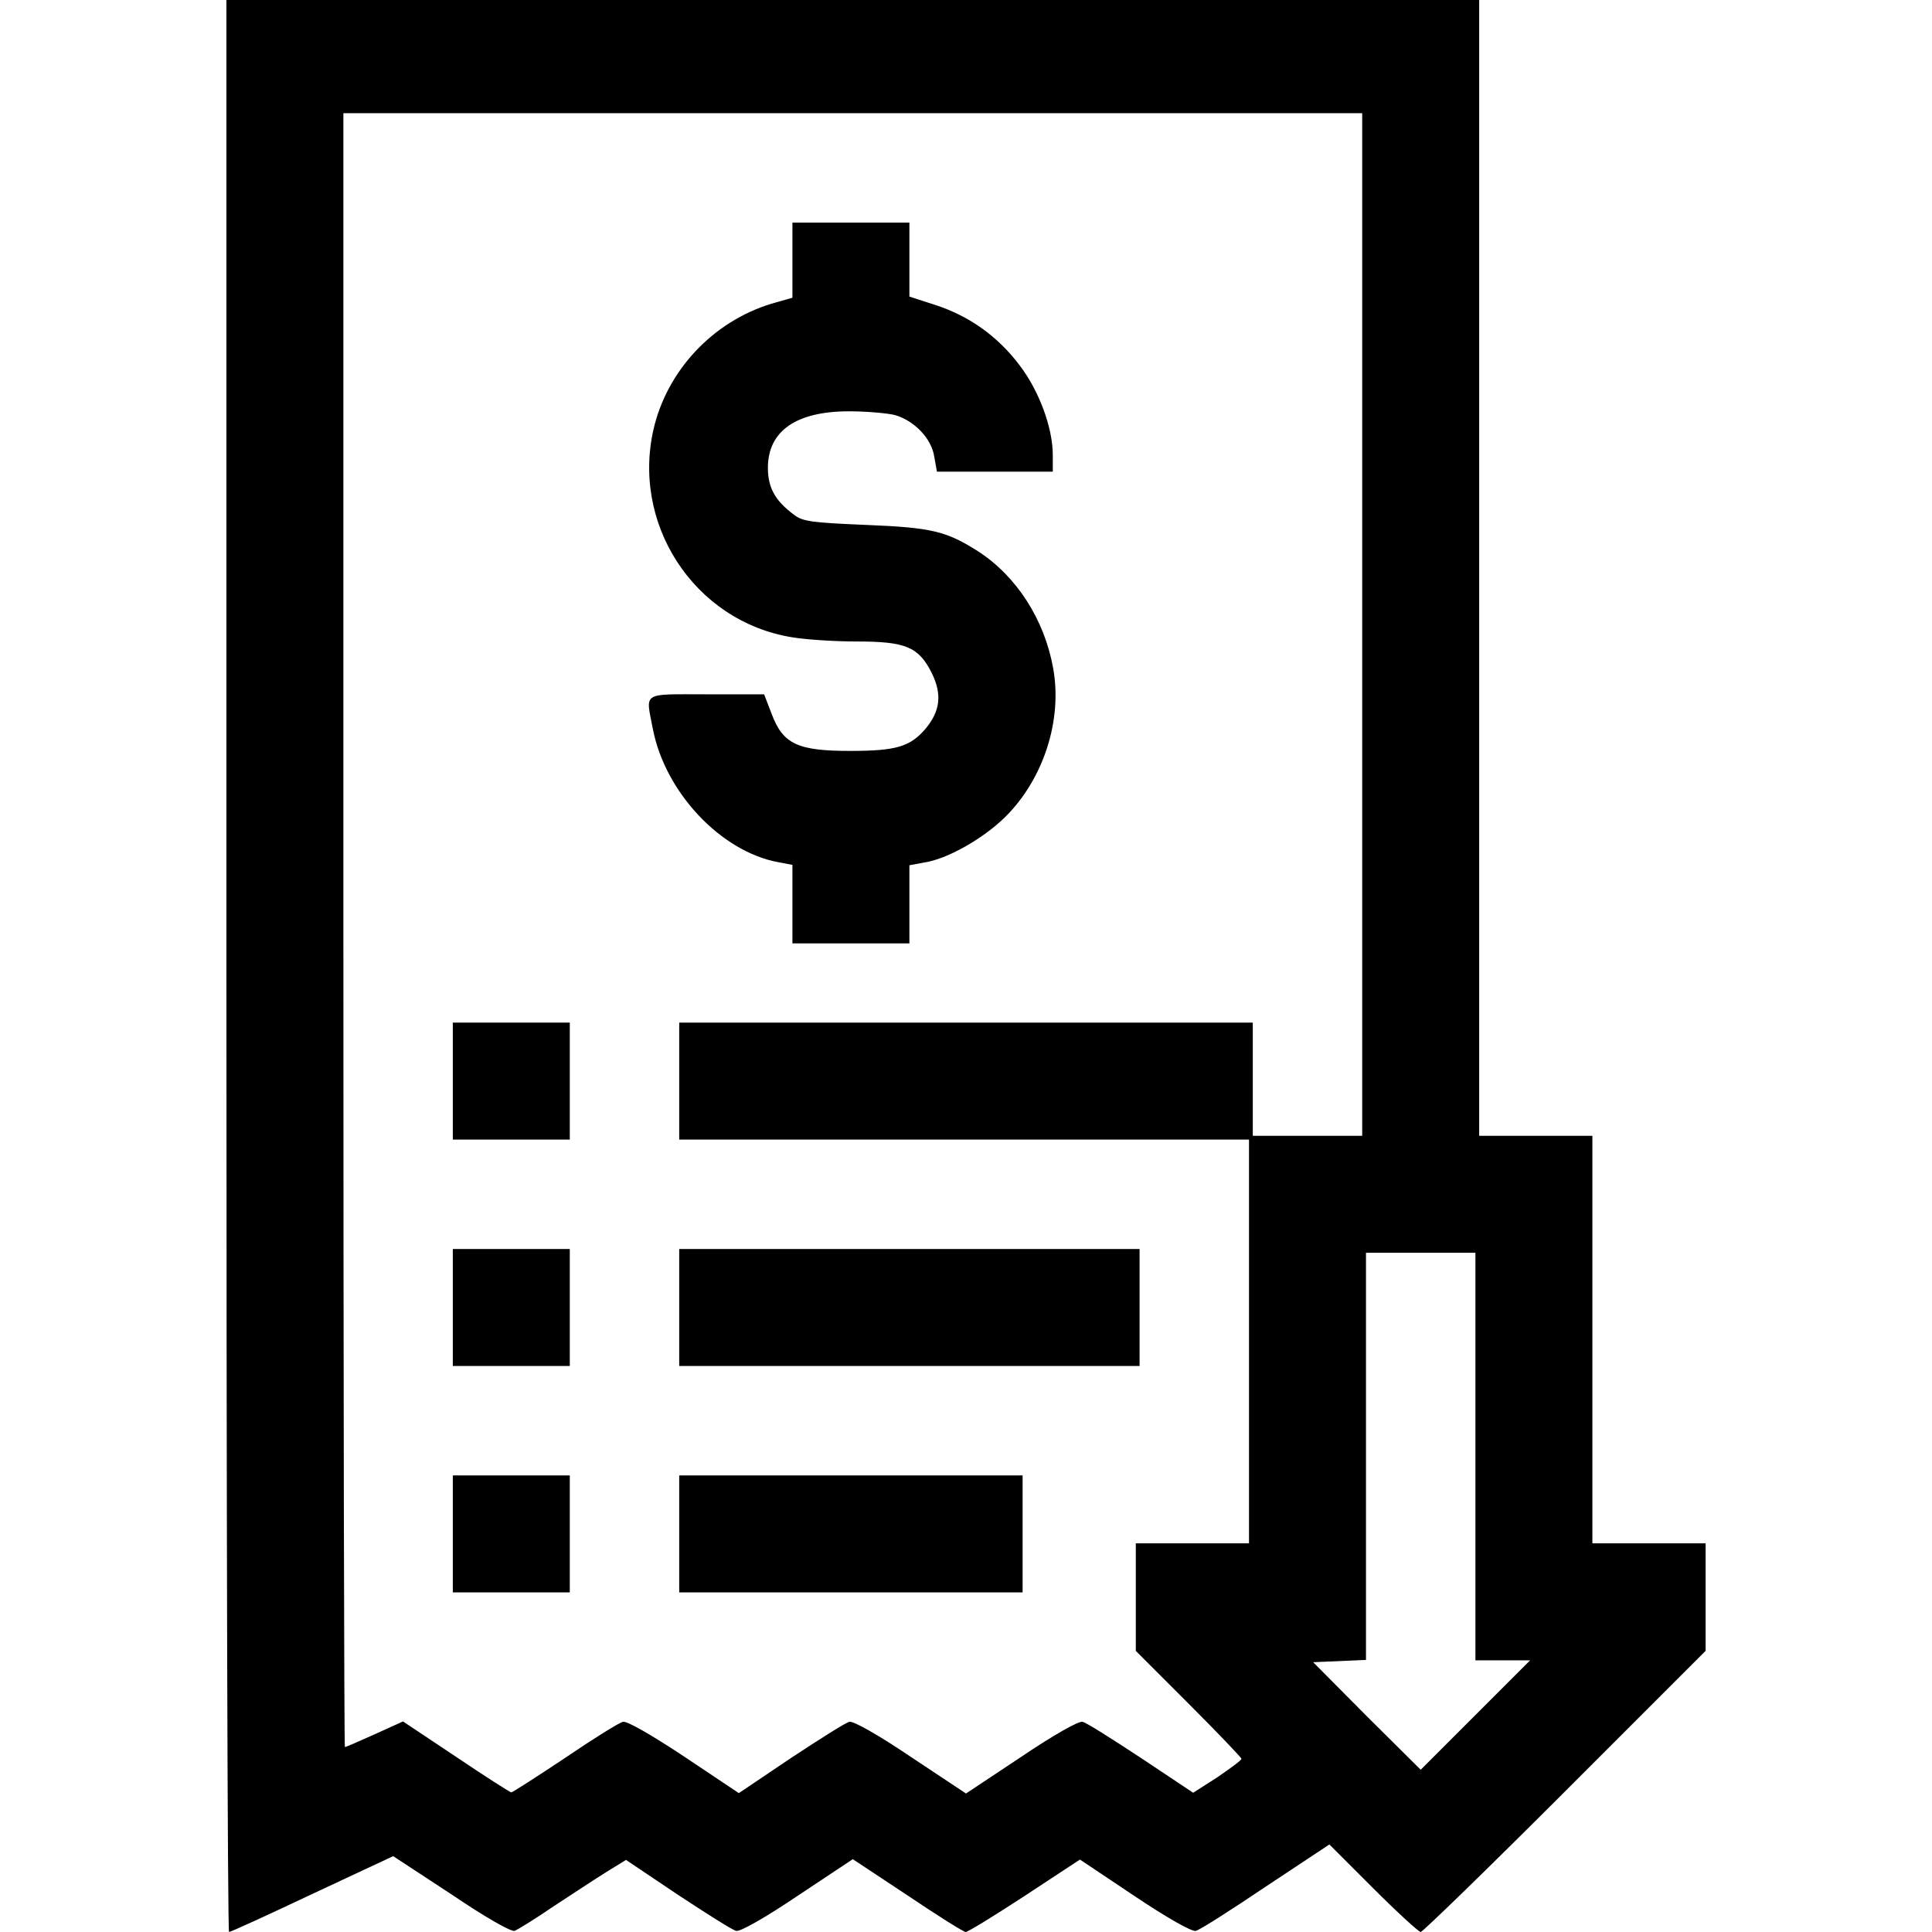 <?xml version="1.0" standalone="no"?>
<!DOCTYPE svg PUBLIC "-//W3C//DTD SVG 20010904//EN"
 "http://www.w3.org/TR/2001/REC-SVG-20010904/DTD/svg10.dtd">
<svg version="1.0" xmlns="http://www.w3.org/2000/svg"
 width="512pt" height="512pt" viewBox="0 0 512 512"
 preserveAspectRatio="xMidYMid meet">
<g transform="translate(0,512) scale(0.1,-0.1)"
fill="#000000" stroke="none">
<path d="M600 2560 c0 -1408 3 -2560 7 -2560 4 0 103 45 221 101 l214 100 154
-101 c93 -63 159 -100 168 -97 9 4 55 32 103 65 49 32 111 73 140 91 l52 32
137 -92 c76 -50 145 -94 155 -96 10 -3 77 35 163 93 l146 97 145 -96 c80 -54
149 -97 154 -97 6 0 76 43 157 96 l146 96 145 -97 c85 -57 152 -95 162 -92 10
2 93 55 185 117 l169 112 116 -116 c64 -64 121 -116 126 -116 5 0 178 168 382
372 l373 373 0 142 0 143 -150 0 -150 0 0 540 0 540 -150 0 -150 0 0 1505 0
1505 -1660 0 -1660 0 0 -2560z m3010 905 l0 -1355 -145 0 -145 0 0 150 0 150
-760 0 -760 0 0 -155 0 -155 755 0 755 0 0 -535 0 -535 -150 0 -150 0 0 -143
0 -142 140 -140 c77 -77 140 -143 140 -146 0 -4 -29 -25 -64 -49 l-64 -41
-138 92 c-76 50 -145 94 -155 96 -10 3 -77 -35 -163 -93 l-146 -97 -146 97
c-86 58 -153 96 -163 93 -10 -2 -79 -46 -155 -96 l-138 -93 -145 97 c-86 57
-152 95 -162 92 -10 -2 -79 -45 -154 -96 -75 -50 -139 -91 -142 -91 -3 0 -69
42 -146 94 l-141 94 -75 -34 c-42 -19 -77 -34 -79 -34 -2 0 -4 974 -4 2165 l0
2165 1350 0 1350 0 0 -1355z m300 -2205 l0 -540 72 0 73 0 -145 -145 -145
-145 -143 142 -142 143 70 3 70 3 0 539 0 540 145 0 145 0 0 -540z"/>
<path d="M2100 4430 l0 -99 -42 -12 c-156 -42 -282 -168 -323 -324 -67 -259
103 -522 365 -564 36 -6 112 -11 170 -11 130 0 164 -14 199 -83 28 -57 23
-101 -16 -148 -41 -48 -78 -59 -200 -59 -139 0 -178 18 -208 98 l-20 52 -152
0 c-174 0 -162 8 -143 -91 32 -168 180 -326 333 -354 l37 -7 0 -104 0 -104
155 0 155 0 0 104 0 103 38 7 c62 9 157 63 216 121 101 100 152 256 127 394
-23 129 -97 244 -199 310 -85 54 -124 63 -299 70 -142 6 -166 9 -189 27 -50
37 -69 72 -69 124 0 98 75 150 215 150 47 0 102 -5 122 -10 51 -15 97 -62 104
-111 l7 -39 153 0 154 0 0 44 c0 72 -36 170 -88 238 -58 77 -134 131 -224 160
l-68 22 0 98 0 98 -155 0 -155 0 0 -100z"/>
<path d="M1200 2255 l0 -155 155 0 155 0 0 155 0 155 -155 0 -155 0 0 -155z"/>
<path d="M1200 1655 l0 -155 155 0 155 0 0 155 0 155 -155 0 -155 0 0 -155z"/>
<path d="M1800 1655 l0 -155 610 0 610 0 0 155 0 155 -610 0 -610 0 0 -155z"/>
<path d="M1200 1055 l0 -155 155 0 155 0 0 155 0 155 -155 0 -155 0 0 -155z"/>
<path d="M1800 1055 l0 -155 455 0 455 0 0 155 0 155 -455 0 -455 0 0 -155z"/>
</g>
</svg>
